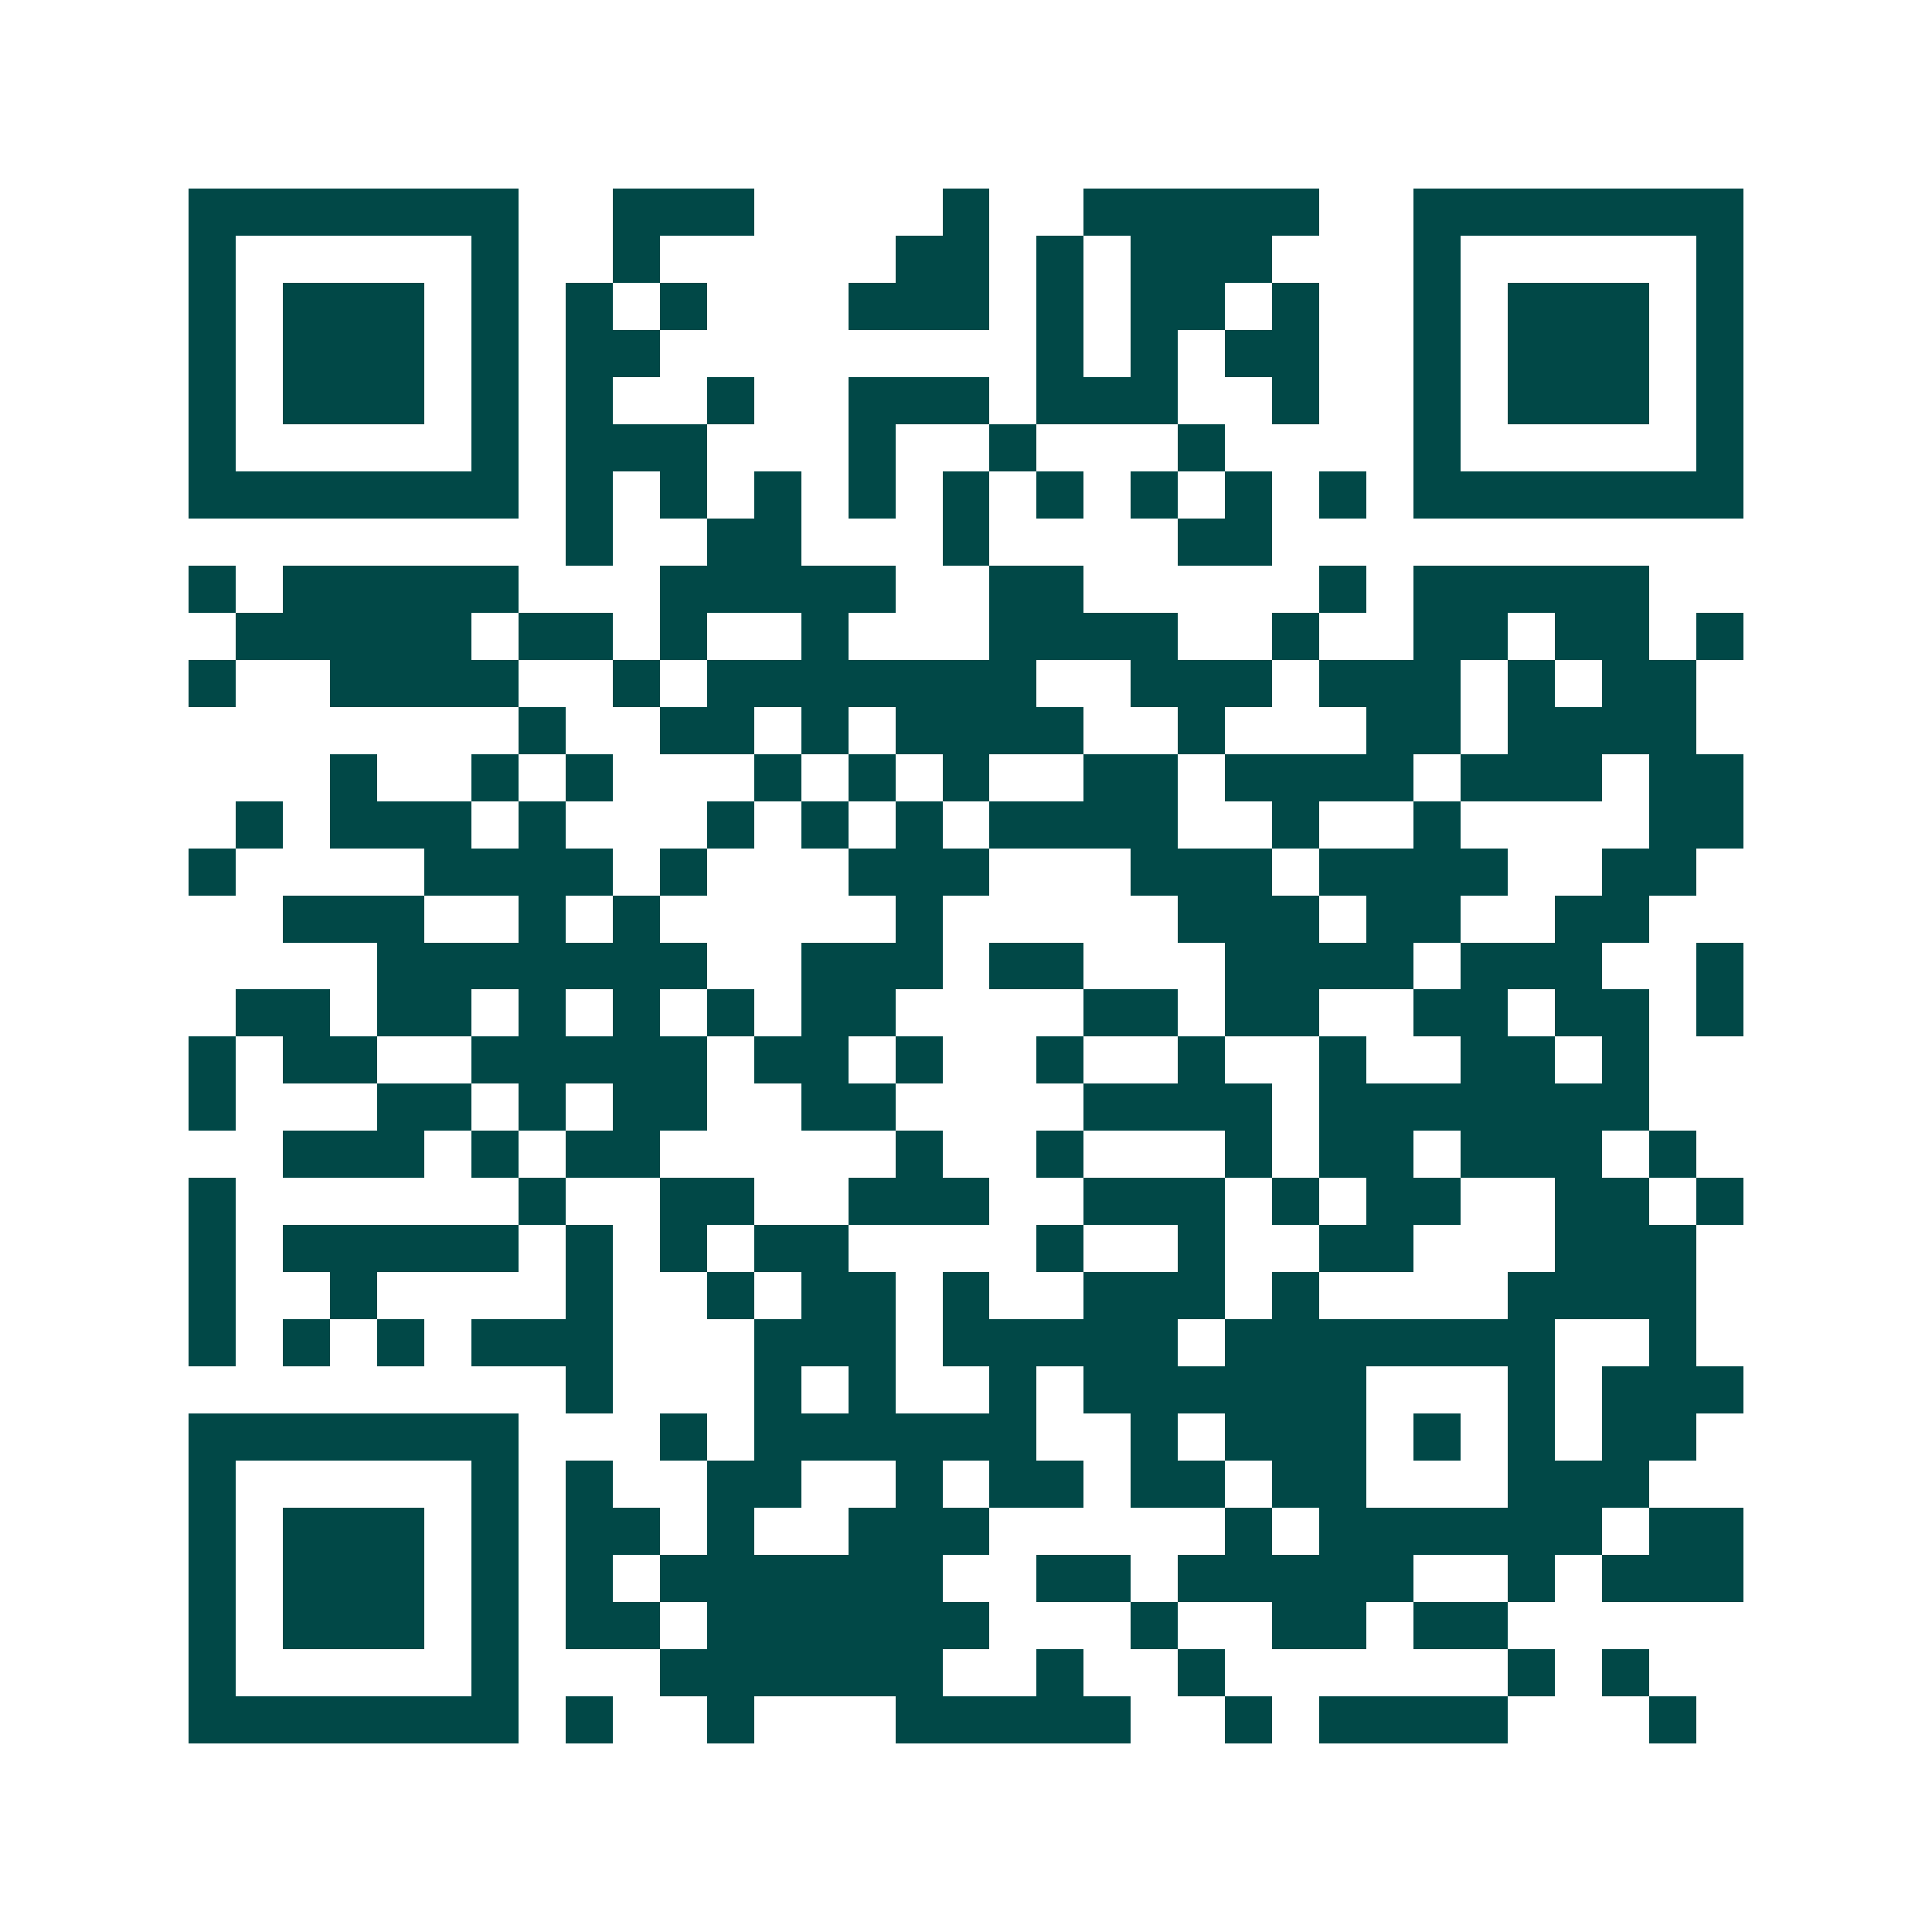 <svg xmlns="http://www.w3.org/2000/svg" width="200" height="200" viewBox="0 0 41 41" shape-rendering="crispEdges"><path fill="#ffffff" d="M0 0h41v41H0z"/><path stroke="#014847" d="M4 4.5h7m2 0h3m4 0h1m2 0h5m2 0h7M4 5.5h1m5 0h1m2 0h1m5 0h2m1 0h1m1 0h3m3 0h1m5 0h1M4 6.5h1m1 0h3m1 0h1m1 0h1m1 0h1m3 0h3m1 0h1m1 0h2m1 0h1m2 0h1m1 0h3m1 0h1M4 7.5h1m1 0h3m1 0h1m1 0h2m8 0h1m1 0h1m1 0h2m2 0h1m1 0h3m1 0h1M4 8.5h1m1 0h3m1 0h1m1 0h1m2 0h1m2 0h3m1 0h3m2 0h1m2 0h1m1 0h3m1 0h1M4 9.5h1m5 0h1m1 0h3m3 0h1m2 0h1m3 0h1m4 0h1m5 0h1M4 10.5h7m1 0h1m1 0h1m1 0h1m1 0h1m1 0h1m1 0h1m1 0h1m1 0h1m1 0h1m1 0h7M12 11.5h1m2 0h2m3 0h1m4 0h2M4 12.5h1m1 0h5m3 0h5m2 0h2m5 0h1m1 0h5M5 13.5h5m1 0h2m1 0h1m2 0h1m3 0h4m2 0h1m2 0h2m1 0h2m1 0h1M4 14.5h1m2 0h4m2 0h1m1 0h7m2 0h3m1 0h3m1 0h1m1 0h2M11 15.5h1m2 0h2m1 0h1m1 0h4m2 0h1m3 0h2m1 0h4M7 16.5h1m2 0h1m1 0h1m3 0h1m1 0h1m1 0h1m2 0h2m1 0h4m1 0h3m1 0h2M5 17.5h1m1 0h3m1 0h1m3 0h1m1 0h1m1 0h1m1 0h4m2 0h1m2 0h1m4 0h2M4 18.5h1m4 0h4m1 0h1m3 0h3m3 0h3m1 0h4m2 0h2M6 19.5h3m2 0h1m1 0h1m5 0h1m5 0h3m1 0h2m2 0h2M8 20.5h7m2 0h3m1 0h2m3 0h4m1 0h3m2 0h1M5 21.5h2m1 0h2m1 0h1m1 0h1m1 0h1m1 0h2m4 0h2m1 0h2m2 0h2m1 0h2m1 0h1M4 22.5h1m1 0h2m2 0h5m1 0h2m1 0h1m2 0h1m2 0h1m2 0h1m2 0h2m1 0h1M4 23.5h1m3 0h2m1 0h1m1 0h2m2 0h2m4 0h4m1 0h7M6 24.5h3m1 0h1m1 0h2m5 0h1m2 0h1m3 0h1m1 0h2m1 0h3m1 0h1M4 25.5h1m6 0h1m2 0h2m2 0h3m2 0h3m1 0h1m1 0h2m2 0h2m1 0h1M4 26.5h1m1 0h5m1 0h1m1 0h1m1 0h2m4 0h1m2 0h1m2 0h2m3 0h3M4 27.5h1m2 0h1m4 0h1m2 0h1m1 0h2m1 0h1m2 0h3m1 0h1m4 0h4M4 28.5h1m1 0h1m1 0h1m1 0h3m3 0h3m1 0h5m1 0h7m2 0h1M12 29.5h1m3 0h1m1 0h1m2 0h1m1 0h6m3 0h1m1 0h3M4 30.5h7m3 0h1m1 0h6m2 0h1m1 0h3m1 0h1m1 0h1m1 0h2M4 31.5h1m5 0h1m1 0h1m2 0h2m2 0h1m1 0h2m1 0h2m1 0h2m3 0h3M4 32.5h1m1 0h3m1 0h1m1 0h2m1 0h1m2 0h3m5 0h1m1 0h6m1 0h2M4 33.5h1m1 0h3m1 0h1m1 0h1m1 0h6m2 0h2m1 0h5m2 0h1m1 0h3M4 34.5h1m1 0h3m1 0h1m1 0h2m1 0h6m3 0h1m2 0h2m1 0h2M4 35.5h1m5 0h1m3 0h6m2 0h1m2 0h1m6 0h1m1 0h1M4 36.5h7m1 0h1m2 0h1m3 0h5m2 0h1m1 0h4m3 0h1"/></svg>
